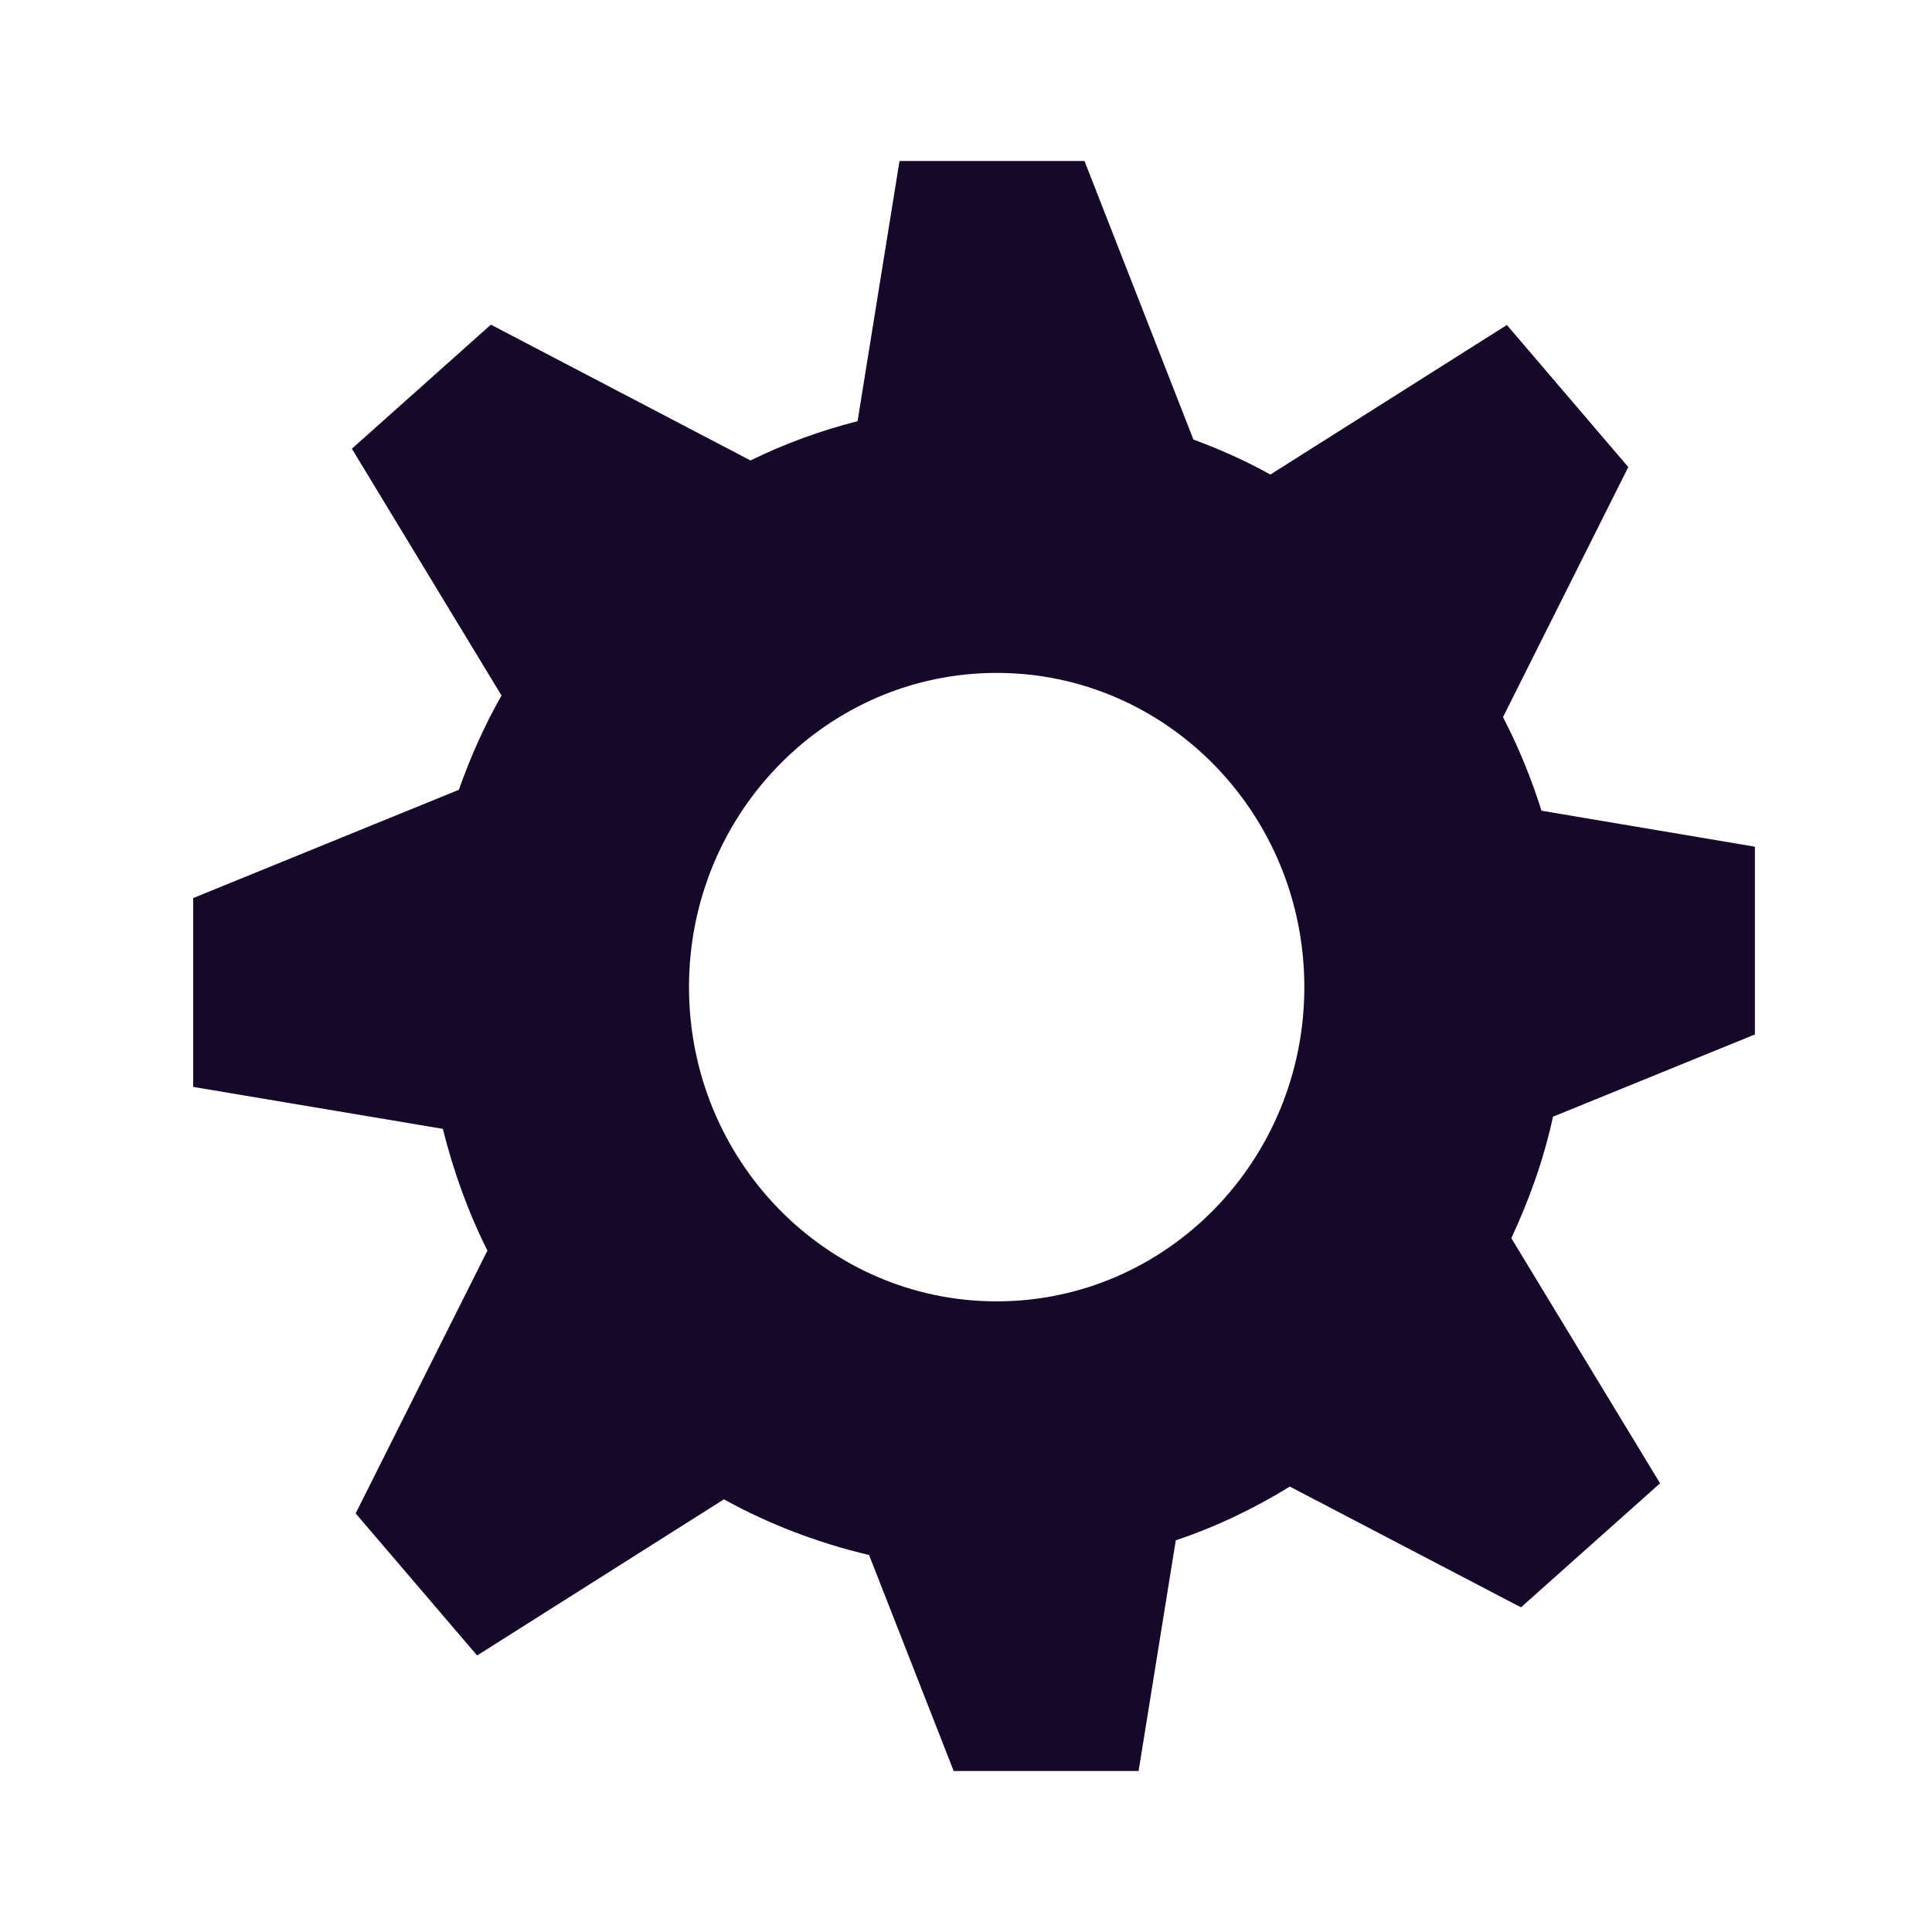 <svg width="24" height="24" viewBox="0 0 24 24" fill="none" xmlns="http://www.w3.org/2000/svg">
<path d="M21.8 12.864V10.518L19.149 10.071C19.021 9.664 18.862 9.278 18.671 8.908L20.227 5.802L18.719 4.037L15.781 5.895C15.474 5.724 15.155 5.582 14.825 5.46L13.472 2H11.174L10.653 5.232C10.191 5.35 9.745 5.513 9.323 5.72L6.098 4.033L4.371 5.574L6.23 8.64C6.019 9.01 5.844 9.404 5.7 9.811L2.4 11.156V13.502L5.501 14.023C5.633 14.551 5.816 15.06 6.055 15.535L4.418 18.8L5.927 20.565L8.993 18.625C9.55 18.934 10.159 19.166 10.796 19.317L11.847 22H14.144L14.606 19.134C15.108 18.967 15.578 18.739 16.023 18.467L18.894 19.967L20.622 18.426L18.774 15.381C18.997 14.905 19.177 14.401 19.292 13.872L21.796 12.852L21.8 12.864ZM16.203 12.262C16.203 14.417 14.491 16.166 12.381 16.166C10.271 16.166 8.559 14.417 8.559 12.262C8.559 10.107 10.271 8.359 12.381 8.359C14.491 8.359 16.203 10.107 16.203 12.262Z" fill="#160828"></path>
</svg>
